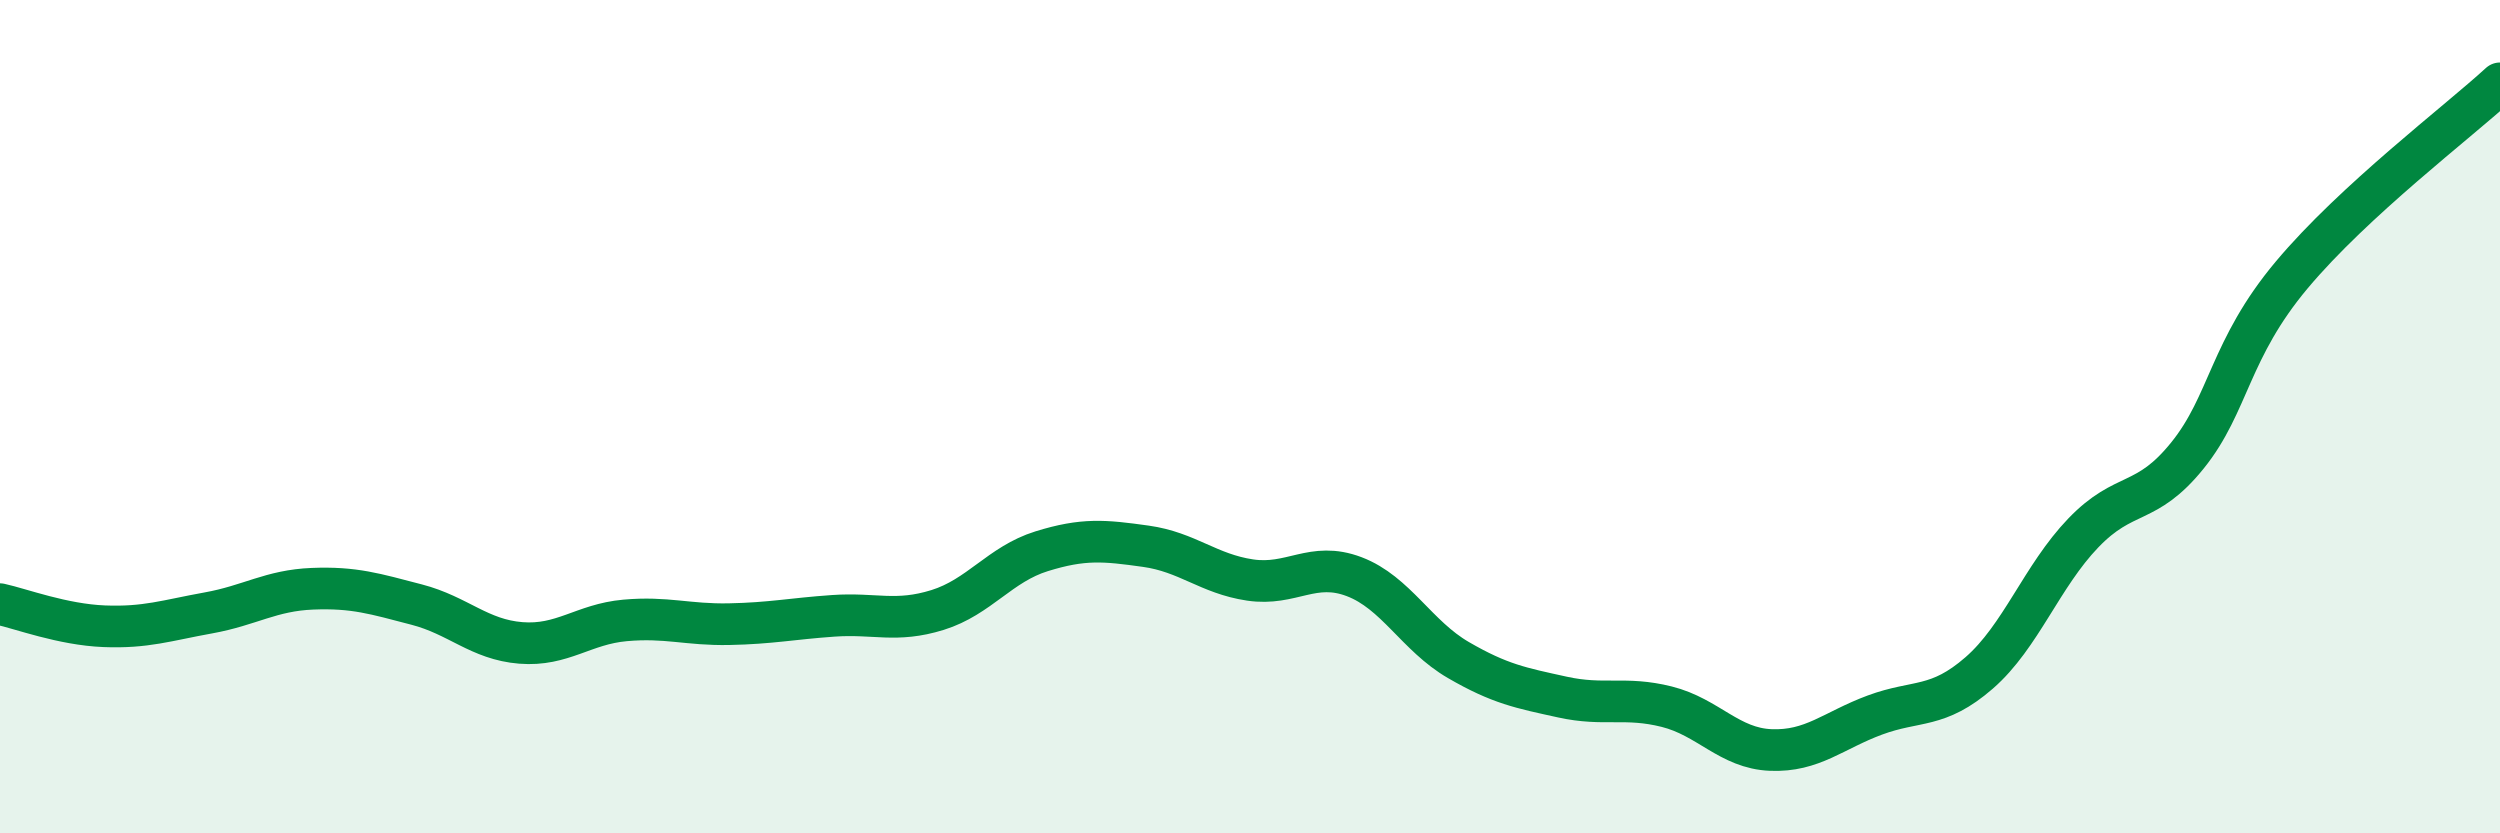 
    <svg width="60" height="20" viewBox="0 0 60 20" xmlns="http://www.w3.org/2000/svg">
      <path
        d="M 0,14.5 C 0.5,14.61 1.5,14.99 2.5,15.03 C 3.5,15.07 4,14.89 5,14.71 C 6,14.53 6.5,14.17 7.5,14.13 C 8.5,14.09 9,14.25 10,14.51 C 11,14.77 11.5,15.35 12.5,15.43 C 13.5,15.51 14,14.98 15,14.89 C 16,14.8 16.5,15 17.5,14.98 C 18.5,14.96 19,14.85 20,14.78 C 21,14.71 21.5,14.95 22.5,14.64 C 23.5,14.33 24,13.54 25,13.23 C 26,12.92 26.5,12.97 27.5,13.11 C 28.5,13.25 29,13.77 30,13.92 C 31,14.07 31.5,13.46 32.5,13.84 C 33.5,14.22 34,15.26 35,15.84 C 36,16.42 36.5,16.51 37.5,16.73 C 38.5,16.95 39,16.71 40,16.96 C 41,17.21 41.5,17.96 42.5,18 C 43.5,18.04 44,17.53 45,17.16 C 46,16.79 46.5,17.02 47.5,16.15 C 48.5,15.28 49,13.83 50,12.79 C 51,11.75 51.5,12.17 52.5,10.93 C 53.5,9.69 53.5,8.39 55,6.6 C 56.5,4.81 59,2.92 60,2L60 20L0 20Z"
        fill="#008740"
        opacity="0.1"
        stroke-linecap="round"
        stroke-linejoin="round"
      />
      <path
        d="M 0,14.5 C 0.5,14.61 1.5,14.99 2.5,15.03 C 3.5,15.07 4,14.89 5,14.71 C 6,14.53 6.5,14.17 7.5,14.13 C 8.5,14.09 9,14.25 10,14.51 C 11,14.77 11.5,15.35 12.5,15.43 C 13.5,15.51 14,14.98 15,14.89 C 16,14.8 16.5,15 17.5,14.98 C 18.5,14.96 19,14.85 20,14.78 C 21,14.71 21.5,14.95 22.5,14.64 C 23.5,14.33 24,13.54 25,13.23 C 26,12.92 26.5,12.97 27.5,13.11 C 28.5,13.25 29,13.77 30,13.92 C 31,14.07 31.5,13.46 32.5,13.84 C 33.5,14.22 34,15.26 35,15.84 C 36,16.42 36.5,16.51 37.5,16.73 C 38.5,16.95 39,16.71 40,16.96 C 41,17.21 41.5,17.96 42.5,18 C 43.5,18.04 44,17.53 45,17.16 C 46,16.79 46.5,17.02 47.5,16.15 C 48.5,15.28 49,13.83 50,12.79 C 51,11.75 51.5,12.17 52.5,10.93 C 53.5,9.69 53.5,8.39 55,6.6 C 56.5,4.81 59,2.92 60,2"
        stroke="#008740"
        stroke-width="1"
        fill="none"
        stroke-linecap="round"
        stroke-linejoin="round"
      />
    </svg>
  